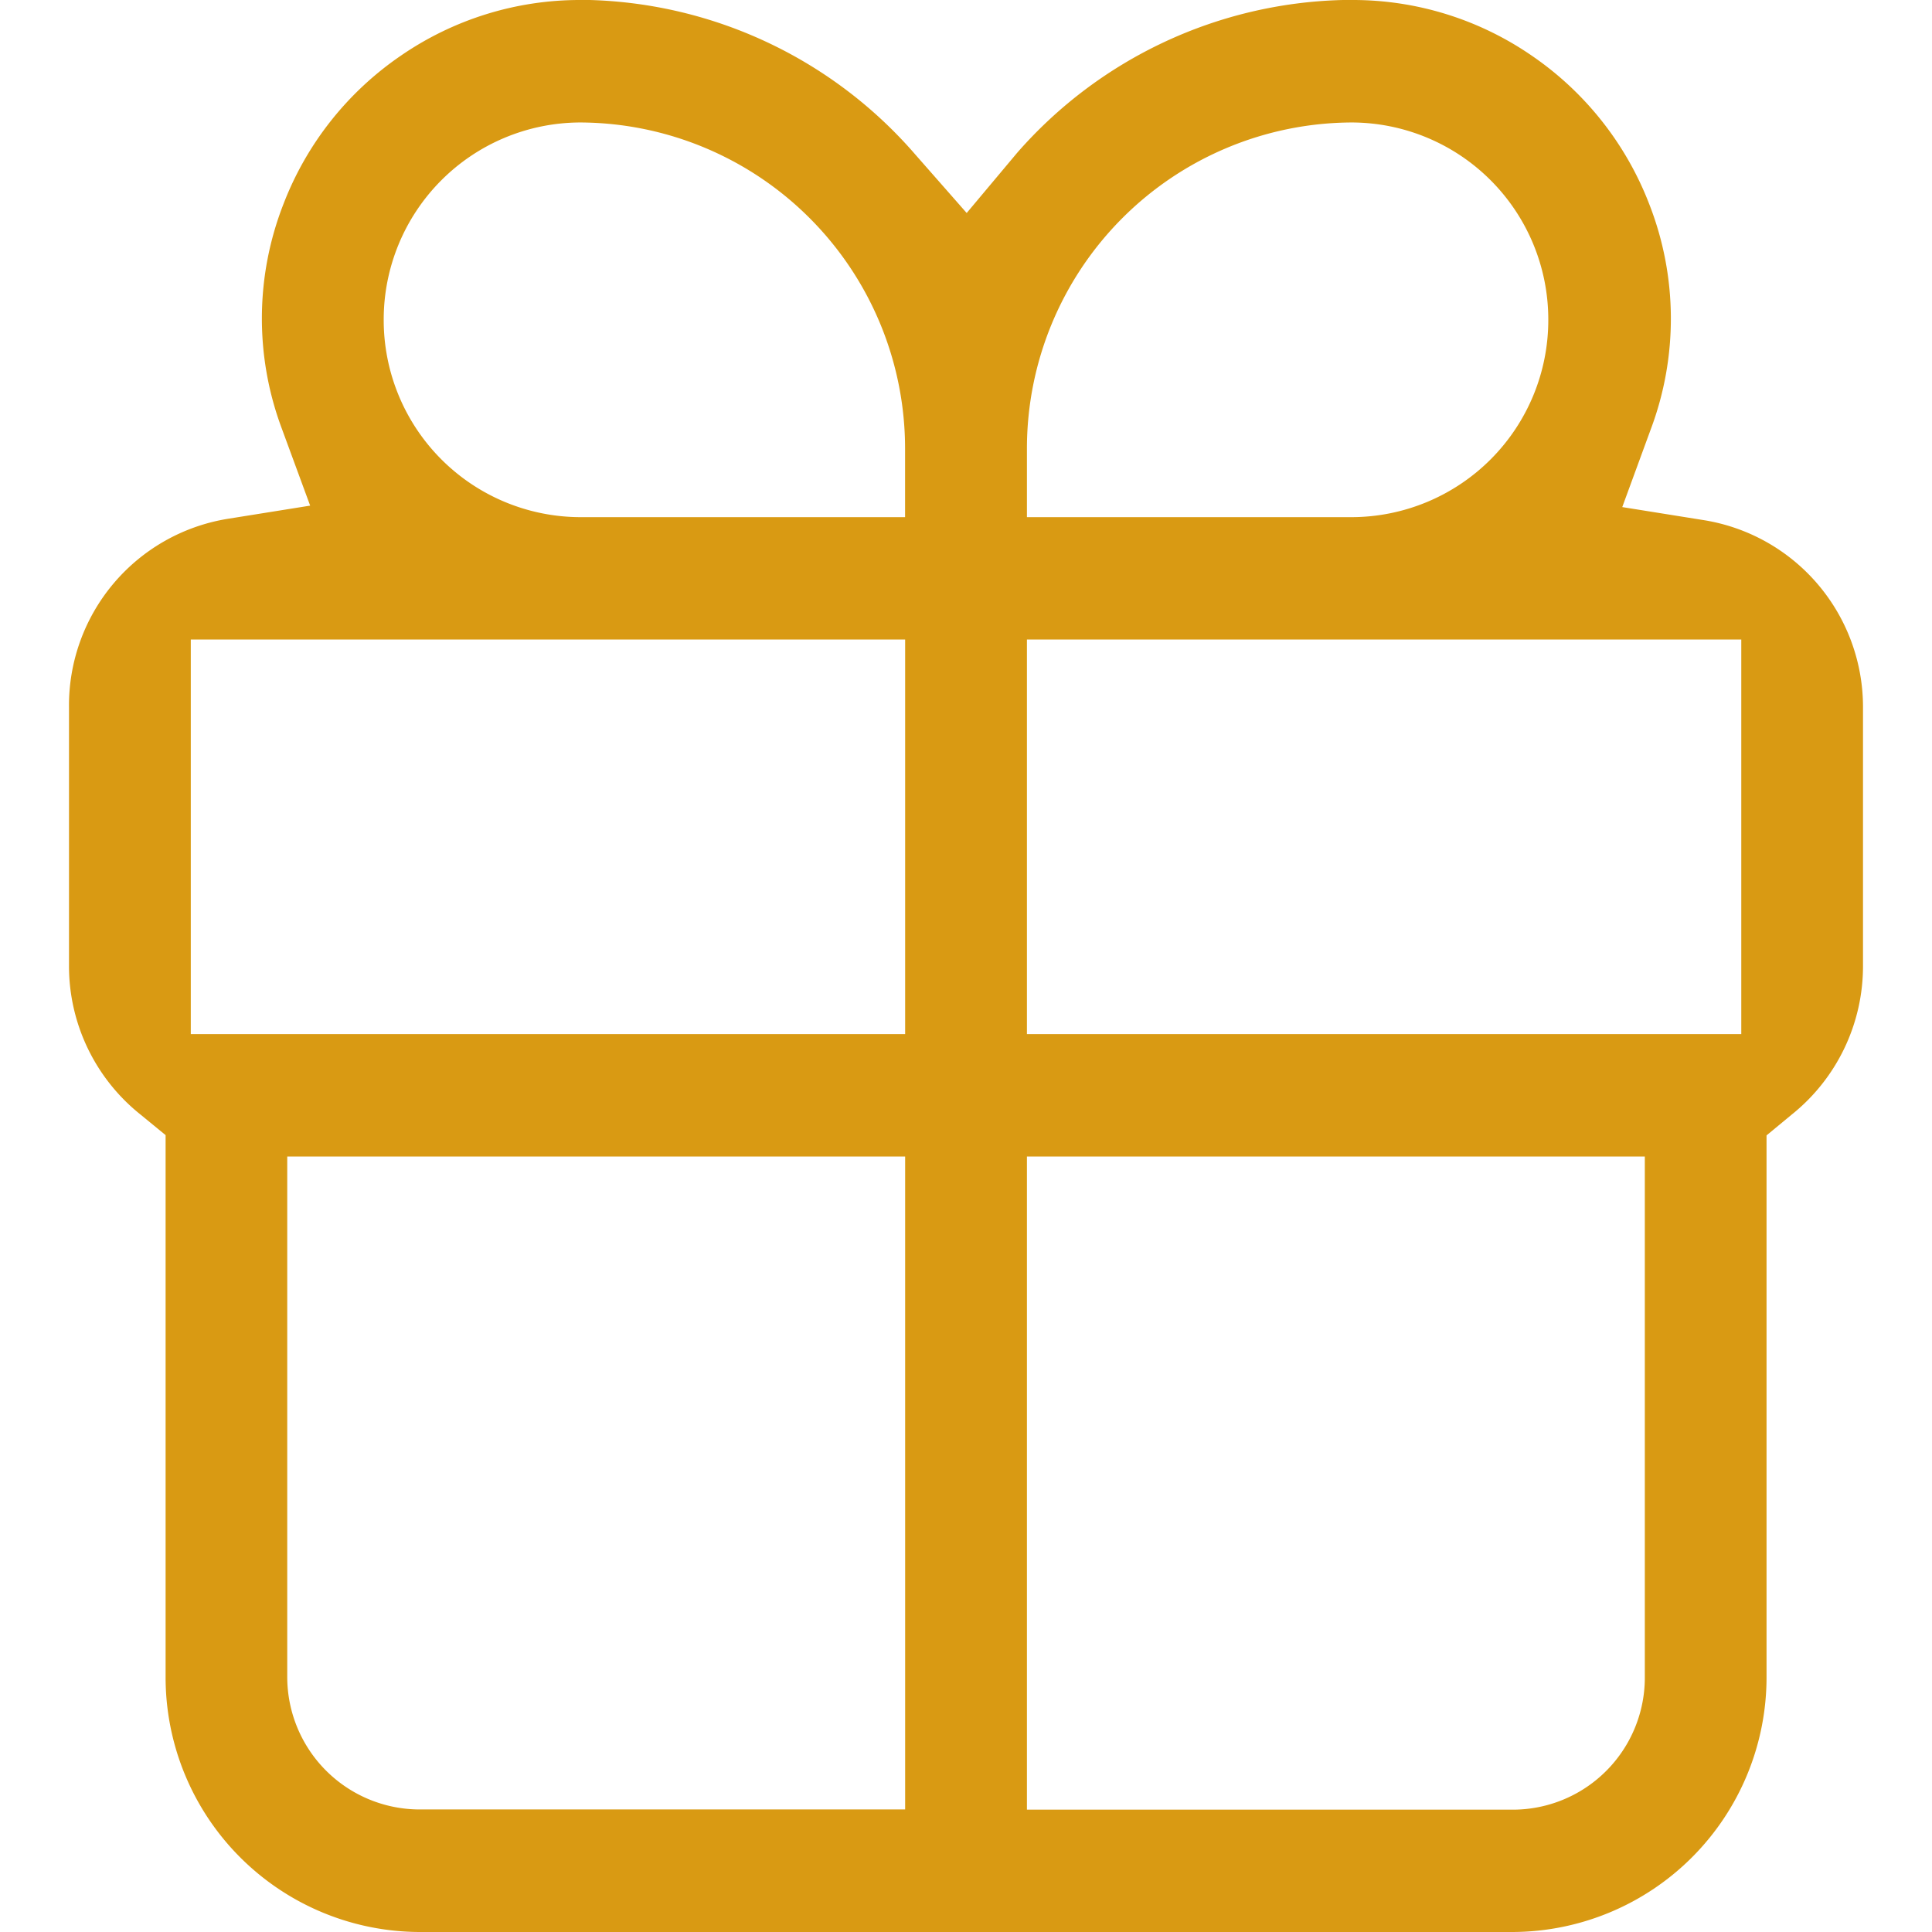 <svg xmlns="http://www.w3.org/2000/svg" width="28" height="28" viewBox="0 0 28 28">
  <g id="Group_3944" data-name="Group 3944" transform="translate(-1338 -11098)">
    <rect id="Rectangle_2433" data-name="Rectangle 2433" width="28" height="28" transform="translate(1338 11098)" fill="none"/>
    <path id="Path_16172" data-name="Path 16172" d="M.924,34H-14.923A3.692,3.692,0,0,1-18.6,30.3V22.451l-.366-.3A2.752,2.752,0,0,1-20,20V16.253a2.739,2.739,0,0,1,2.314-2.736l1.181-.189L-16.92,12.2a4.553,4.553,0,0,1,.031-3.25A4.6,4.6,0,0,1-15.195,6.81,4.573,4.573,0,0,1-12.595,6h.144A6.481,6.481,0,0,1-7.736,8.238l.746.849.732-.873A6.478,6.478,0,0,1-1.536,6L-1.4,6a4.569,4.569,0,0,1,2.6.807,4.613,4.613,0,0,1,1.7,2.146,4.556,4.556,0,0,1,.024,3.269l-.413,1.127,1.18.189A2.743,2.743,0,0,1,6,16.255V20a2.756,2.756,0,0,1-1.035,2.155l-.363.3V30.3A3.692,3.692,0,0,1,.924,34ZM-6.117,22.761v9.466H.927A1.914,1.914,0,0,0,2.838,30.3V22.761Zm-10.72,0V30.3a1.921,1.921,0,0,0,1.914,1.924h7.041V22.761Zm10.72-7.493v5.719H4.236V15.268Zm-12.118,0v5.719H-7.882V15.268ZM-1.407,7.775a4.727,4.727,0,0,0-4.71,4.733v.987h4.71a2.856,2.856,0,0,0,2.846-2.86A2.856,2.856,0,0,0-1.407,7.775Zm-11.186,0a2.856,2.856,0,0,0-2.846,2.86,2.856,2.856,0,0,0,2.846,2.86h4.71v-.987A4.727,4.727,0,0,0-12.593,7.775Z" transform="translate(1359 11092)" fill="#d99a13"/>
  </g>
</svg>
